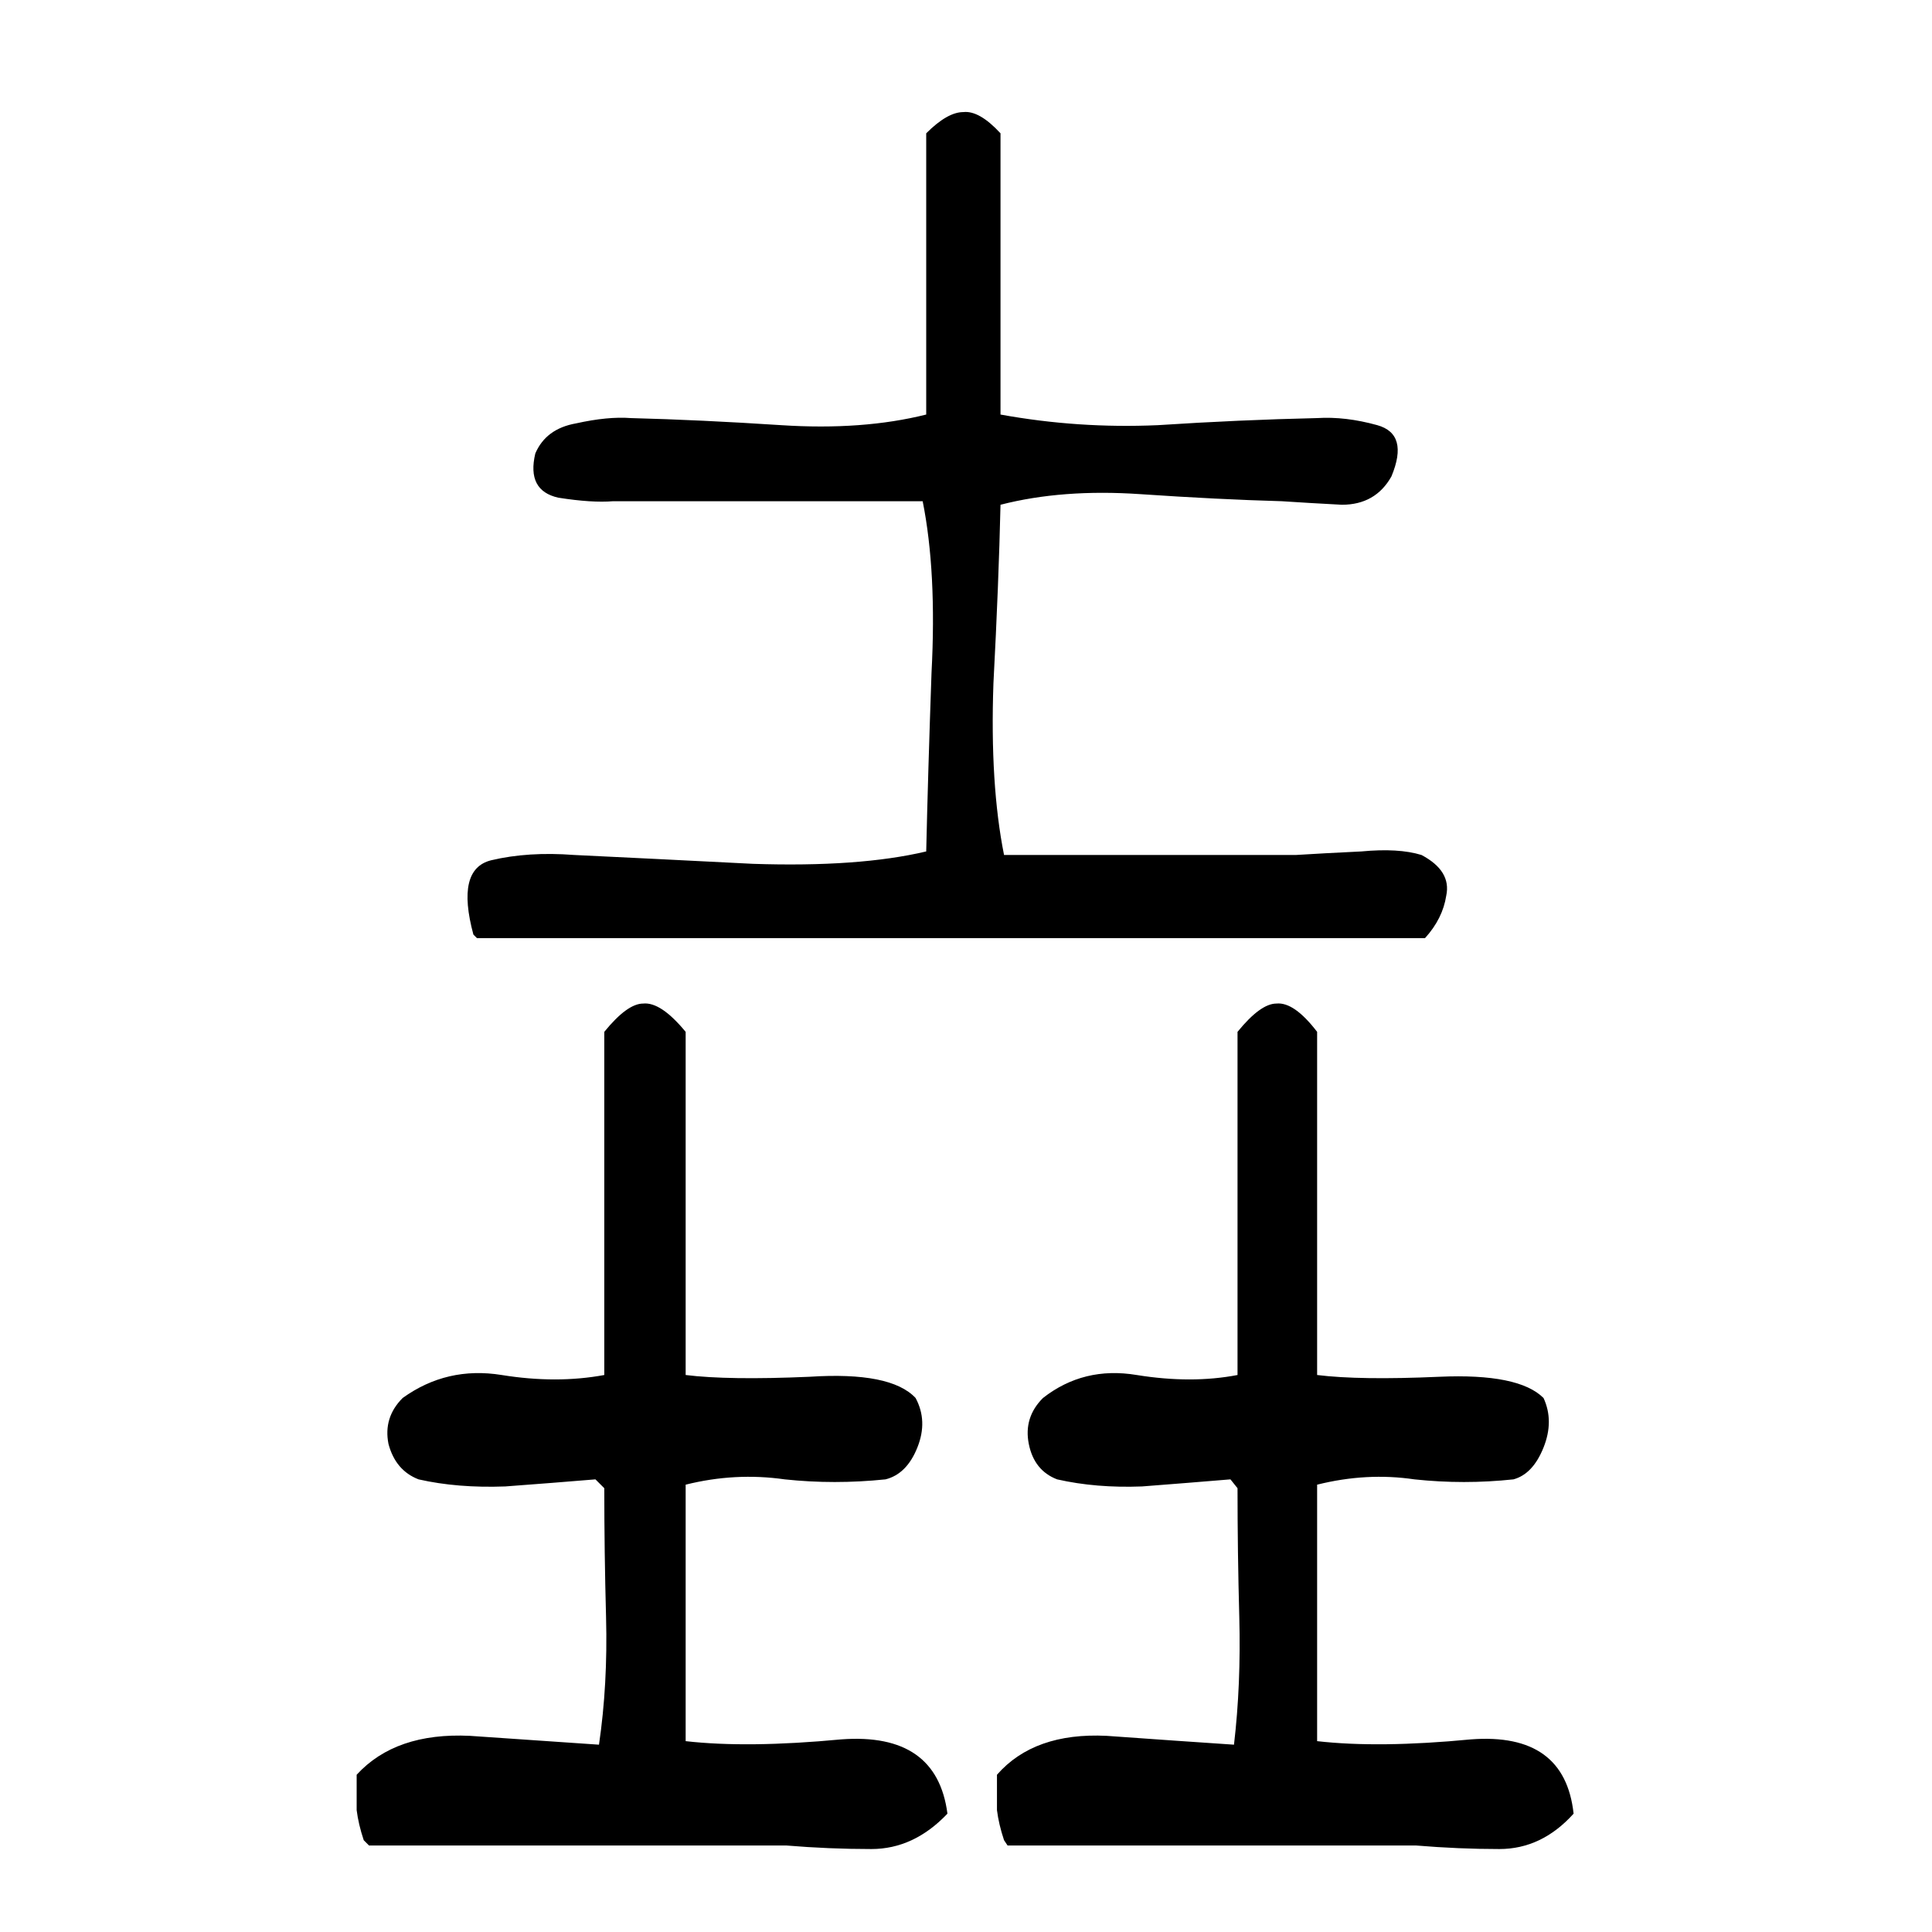<svg xmlns="http://www.w3.org/2000/svg" height="640" width="640" version="1.1">
	<g transform="translate(0 -412.36)">
		<g>
			<path d="m156.82 721.95q-5.859-21.68 5.859-24.609 12.305-2.93 27.539-1.758 24.609 1.172 59.18 2.93 35.156 1.172 57.422-4.102 0.586-25.781 1.758-59.18 1.758-33.398-2.93-56.836-25.781 0-51.562 0-25.195 0-50.977 0-7.031 0.586-18.164-1.172-10.547-2.344-7.617-14.648 3.516-8.203 13.477-9.961 10.547-2.344 18.164-1.758 22.852 0.586 49.805 2.344 26.953 1.758 48.047-3.516 0-23.438 0-46.289 0-23.438 0-46.875 7.031-7.031 12.305-7.031 5.273-0.586 12.305 7.031 0 23.438 0 46.875 0 22.852 0 46.289 25.781 4.688 52.148 3.516 26.953-1.758 52.734-2.344 9.375-0.586 19.922 2.344t4.688 16.992q-5.273 9.375-16.406 9.375-11.133-0.586-19.922-1.172-21.094-0.586-46.875-2.344-25.781-1.758-46.289 3.516-0.586 25.781-2.344 59.18-1.172 33.398 3.516 56.836 24.609 0 48.047 0 24.023 0 48.633 0 9.375-0.586 21.68-1.172 12.305-1.172 19.922 1.172 9.961 5.273 8.203 13.477-1.172 7.617-7.031 14.062-78.516 0-157.03 0-78.516 0-157.03 0l-1.172-1.172zm-36.328 300q-1.758-5.273-2.344-9.961 0-4.688 0-11.719 12.891-14.062 37.5-12.891 25.195 1.758 42.773 2.93 2.93-19.922 2.344-42.188-0.586-21.68-0.586-42.773l-2.93-2.93q-14.062 1.172-29.883 2.344-15.82 0.586-28.711-2.344-7.617-2.93-9.961-11.719-1.758-8.789 4.688-15.234 14.648-10.547 32.812-7.617 18.164 2.93 33.984 0 0-28.711 0-56.836 0-28.711 0-56.836 7.617-9.375 12.891-9.375 5.859-0.586 14.062 9.375 0 28.125 0 56.836 0 28.125 0 56.836 14.062 1.758 41.016 0.586 26.953-1.758 35.156 7.031 4.102 7.617 0.586 16.406-3.516 8.789-10.547 10.547-16.992 1.758-33.398 0-16.406-2.344-32.812 1.758 0 21.094 0 42.188t0 42.773q20.508 2.344 51.562-0.586 31.641-2.344 35.156 24.609-11.133 11.719-25.195 11.719t-28.125-1.172q-35.156 0-69.727 0-33.984 0-68.555 0l-1.758-1.758zm212.11 0q-1.758-5.273-2.344-9.961 0-4.688 0-11.719 12.305-14.062 36.328-12.891 24.609 1.758 42.188 2.93 2.344-19.922 1.758-42.188-0.586-21.68-0.586-42.773l-2.344-2.93q-14.062 1.172-29.297 2.344-15.234 0.586-28.125-2.344-7.617-2.93-9.375-11.719-1.758-8.789 4.688-15.234 13.477-10.547 31.055-7.617 18.164 2.93 33.398 0 0-28.711 0-56.836 0-28.711 0-56.836 7.617-9.375 12.891-9.375 5.859-0.586 13.477 9.375 0 28.125 0 56.836 0 28.125 0 56.836 14.062 1.758 40.43 0.586 26.367-1.172 34.57 7.031 3.516 7.617 0 16.406-3.516 8.789-9.961 10.547-16.406 1.758-32.812 0-15.82-2.344-32.227 1.758 0 21.094 0 42.188t0 42.773q20.508 2.344 50.977-0.586 31.055-2.344 33.984 24.609-10.547 11.719-24.609 11.719-13.477 0-27.539-1.172-33.984 0-67.969 0-33.398 0-67.383 0l-1.172-1.758z"/>
		</g>
	</g>
</svg>
